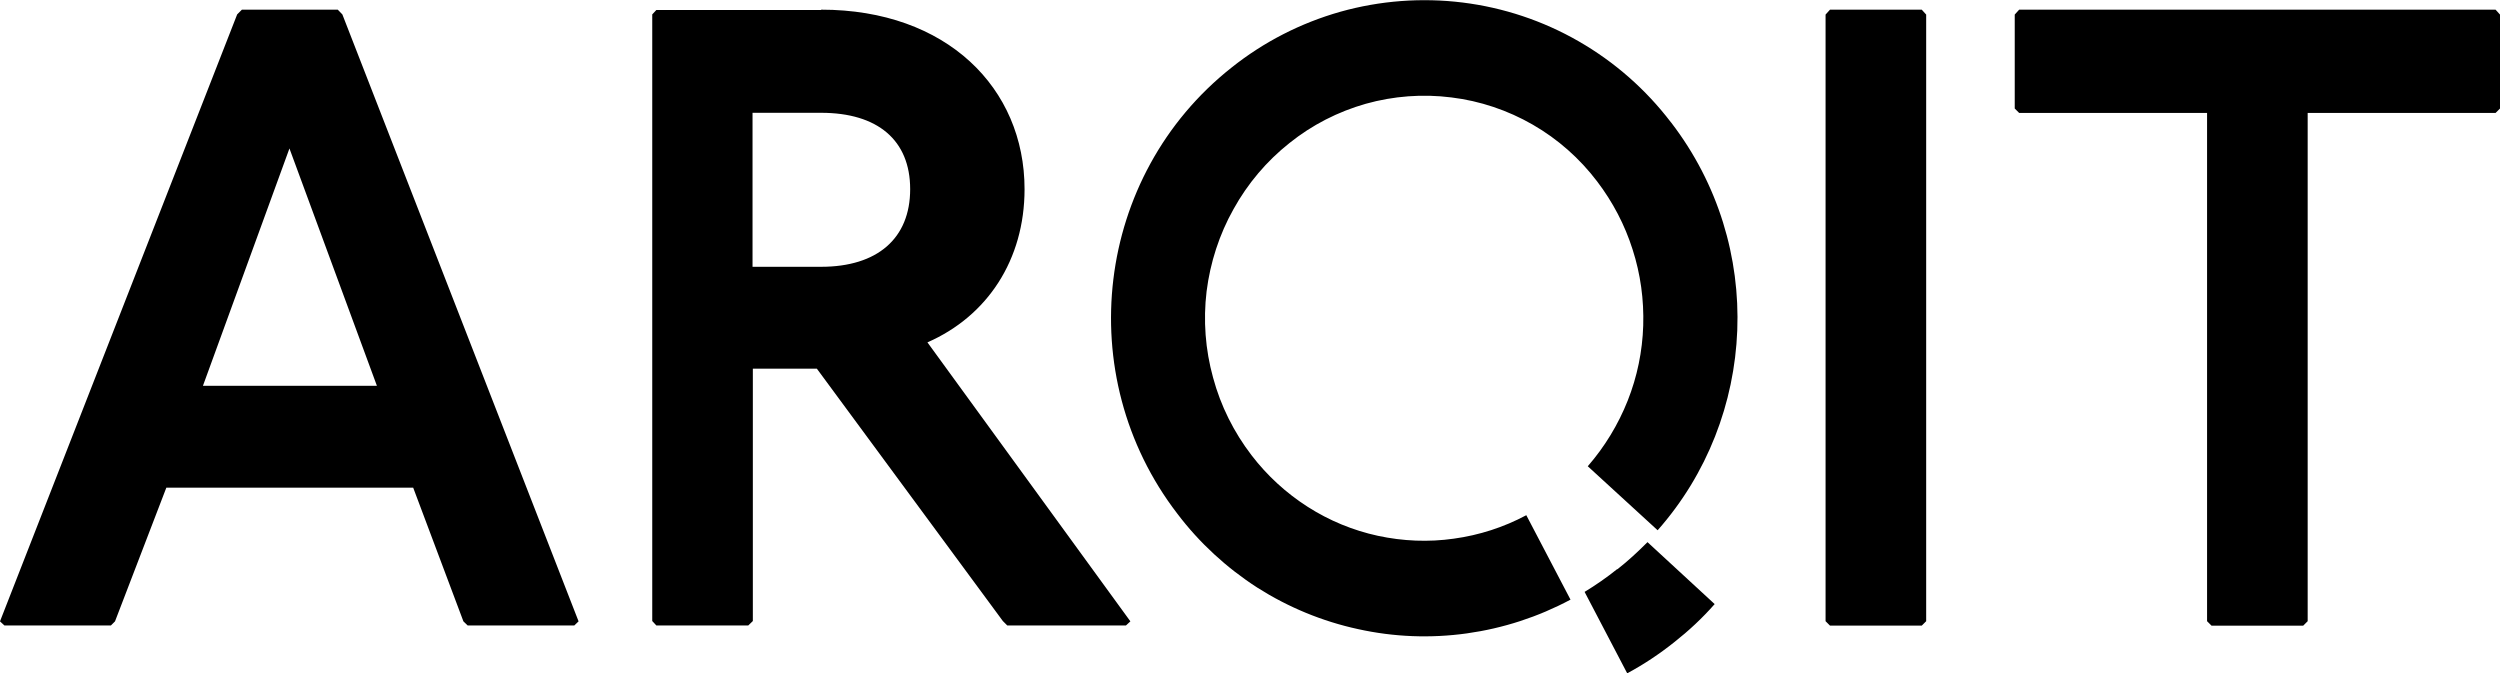 <svg version="1.2" xmlns="http://www.w3.org/2000/svg" viewBox="0 0 1578 425" width="1578" height="425">
	<title>arquit-svg</title>
	<style>
		.s0 { fill: #000000 } 
	</style>
	<path id="Layer" fill-rule="evenodd" class="s0" d="m1054.8 77.3c59.9 77.9 54.3 186.4-8.5 257.4l-44.1-40.4c10.7-12.3 19.2-26.3 25.2-41.4 6-15.1 9.3-31.2 9.8-47.4 0.5-16.3-1.7-32.5-6.7-48-4.9-15.5-12.5-30-22.4-43-11-14.5-24.8-26.7-40.6-35.8-15.8-9.1-33.3-15-51.4-17.2-18.1-2.3-36.5-0.9-54 4-17.6 5-34 13.4-48.2 24.8-14.4 11.4-26.4 25.6-35.3 41.7-9 16-14.7 33.7-17 51.9-2.2 18.3-0.8 36.8 4.1 54.5 4.8 17.8 13.1 34.4 24.3 49 9.8 12.8 21.8 23.8 35.4 32.5 13.6 8.7 28.6 14.9 44.3 18.3 15.8 3.4 32 4.1 48 1.8 16-2.2 31.5-7.2 45.7-14.8l27.9 53.3c-20.4 10.9-42.5 18.1-65.4 21.3-22.9 3.2-46.1 2.3-68.7-2.7-22.6-4.9-44.1-13.8-63.6-26.2-19.4-12.5-36.6-28.3-50.5-46.7-67-87.2-52-213.3 34.2-281.5 20.3-16.2 43.7-28.2 68.8-35.3 25-7 51.2-9 77.1-5.8 25.8 3.2 50.7 11.5 73.3 24.5 22.6 13 42.3 30.3 58.1 51zm-34 282.1c6.9-5.4 13-11.1 19.1-17.2l42.4 39.1q-5.8 6.6-12.3 12.7-6.4 6-13.4 11.5-6.9 5.5-14.3 10.4-7.4 4.9-15.2 9.1l-26.9-51.4c7.1-4.3 14-9.1 20.6-14.4zm-807.6-353.3l2.9 3 149.1 383.1-2.7 2.6h-67.3l-2.7-2.6-31.7-84.4h-155.8l-32.4 84.4-2.6 2.6h-67.2l-2.8-2.6 149.7-383.1 3-3zm24.7 237.4l-55.2-149.8-54.6 149.8zm280.4-237.4c79.3 0 128.4 49.5 128.4 113.3 0 44.5-23.4 80.1-61.3 96.7l128.1 176.1-2.8 2.6h-74.9l-2.8-2.8-117.4-159.3h-40.4v159.3l-2.9 2.8h-58l-2.6-2.8v-382.9l2.6-2.8h104zm-43.3 162.3h43.3c35.4 0 56.2-17.8 56.2-49 0-31-20.6-48.2-56.2-48.2h-43.3zm738-162.3l2.8 3.1v382.9l-2.8 2.8h-57.9l-2.8-2.8v-382.9l2.8-3.1zm362.2 0l2.8 3.1v59.3l-2.8 2.8h-118.6v320.8l-2.8 2.8h-57.9l-2.8-2.8v-320.8h-118.6l-2.8-2.8v-59.3l2.8-3.1z"/>
</svg>
